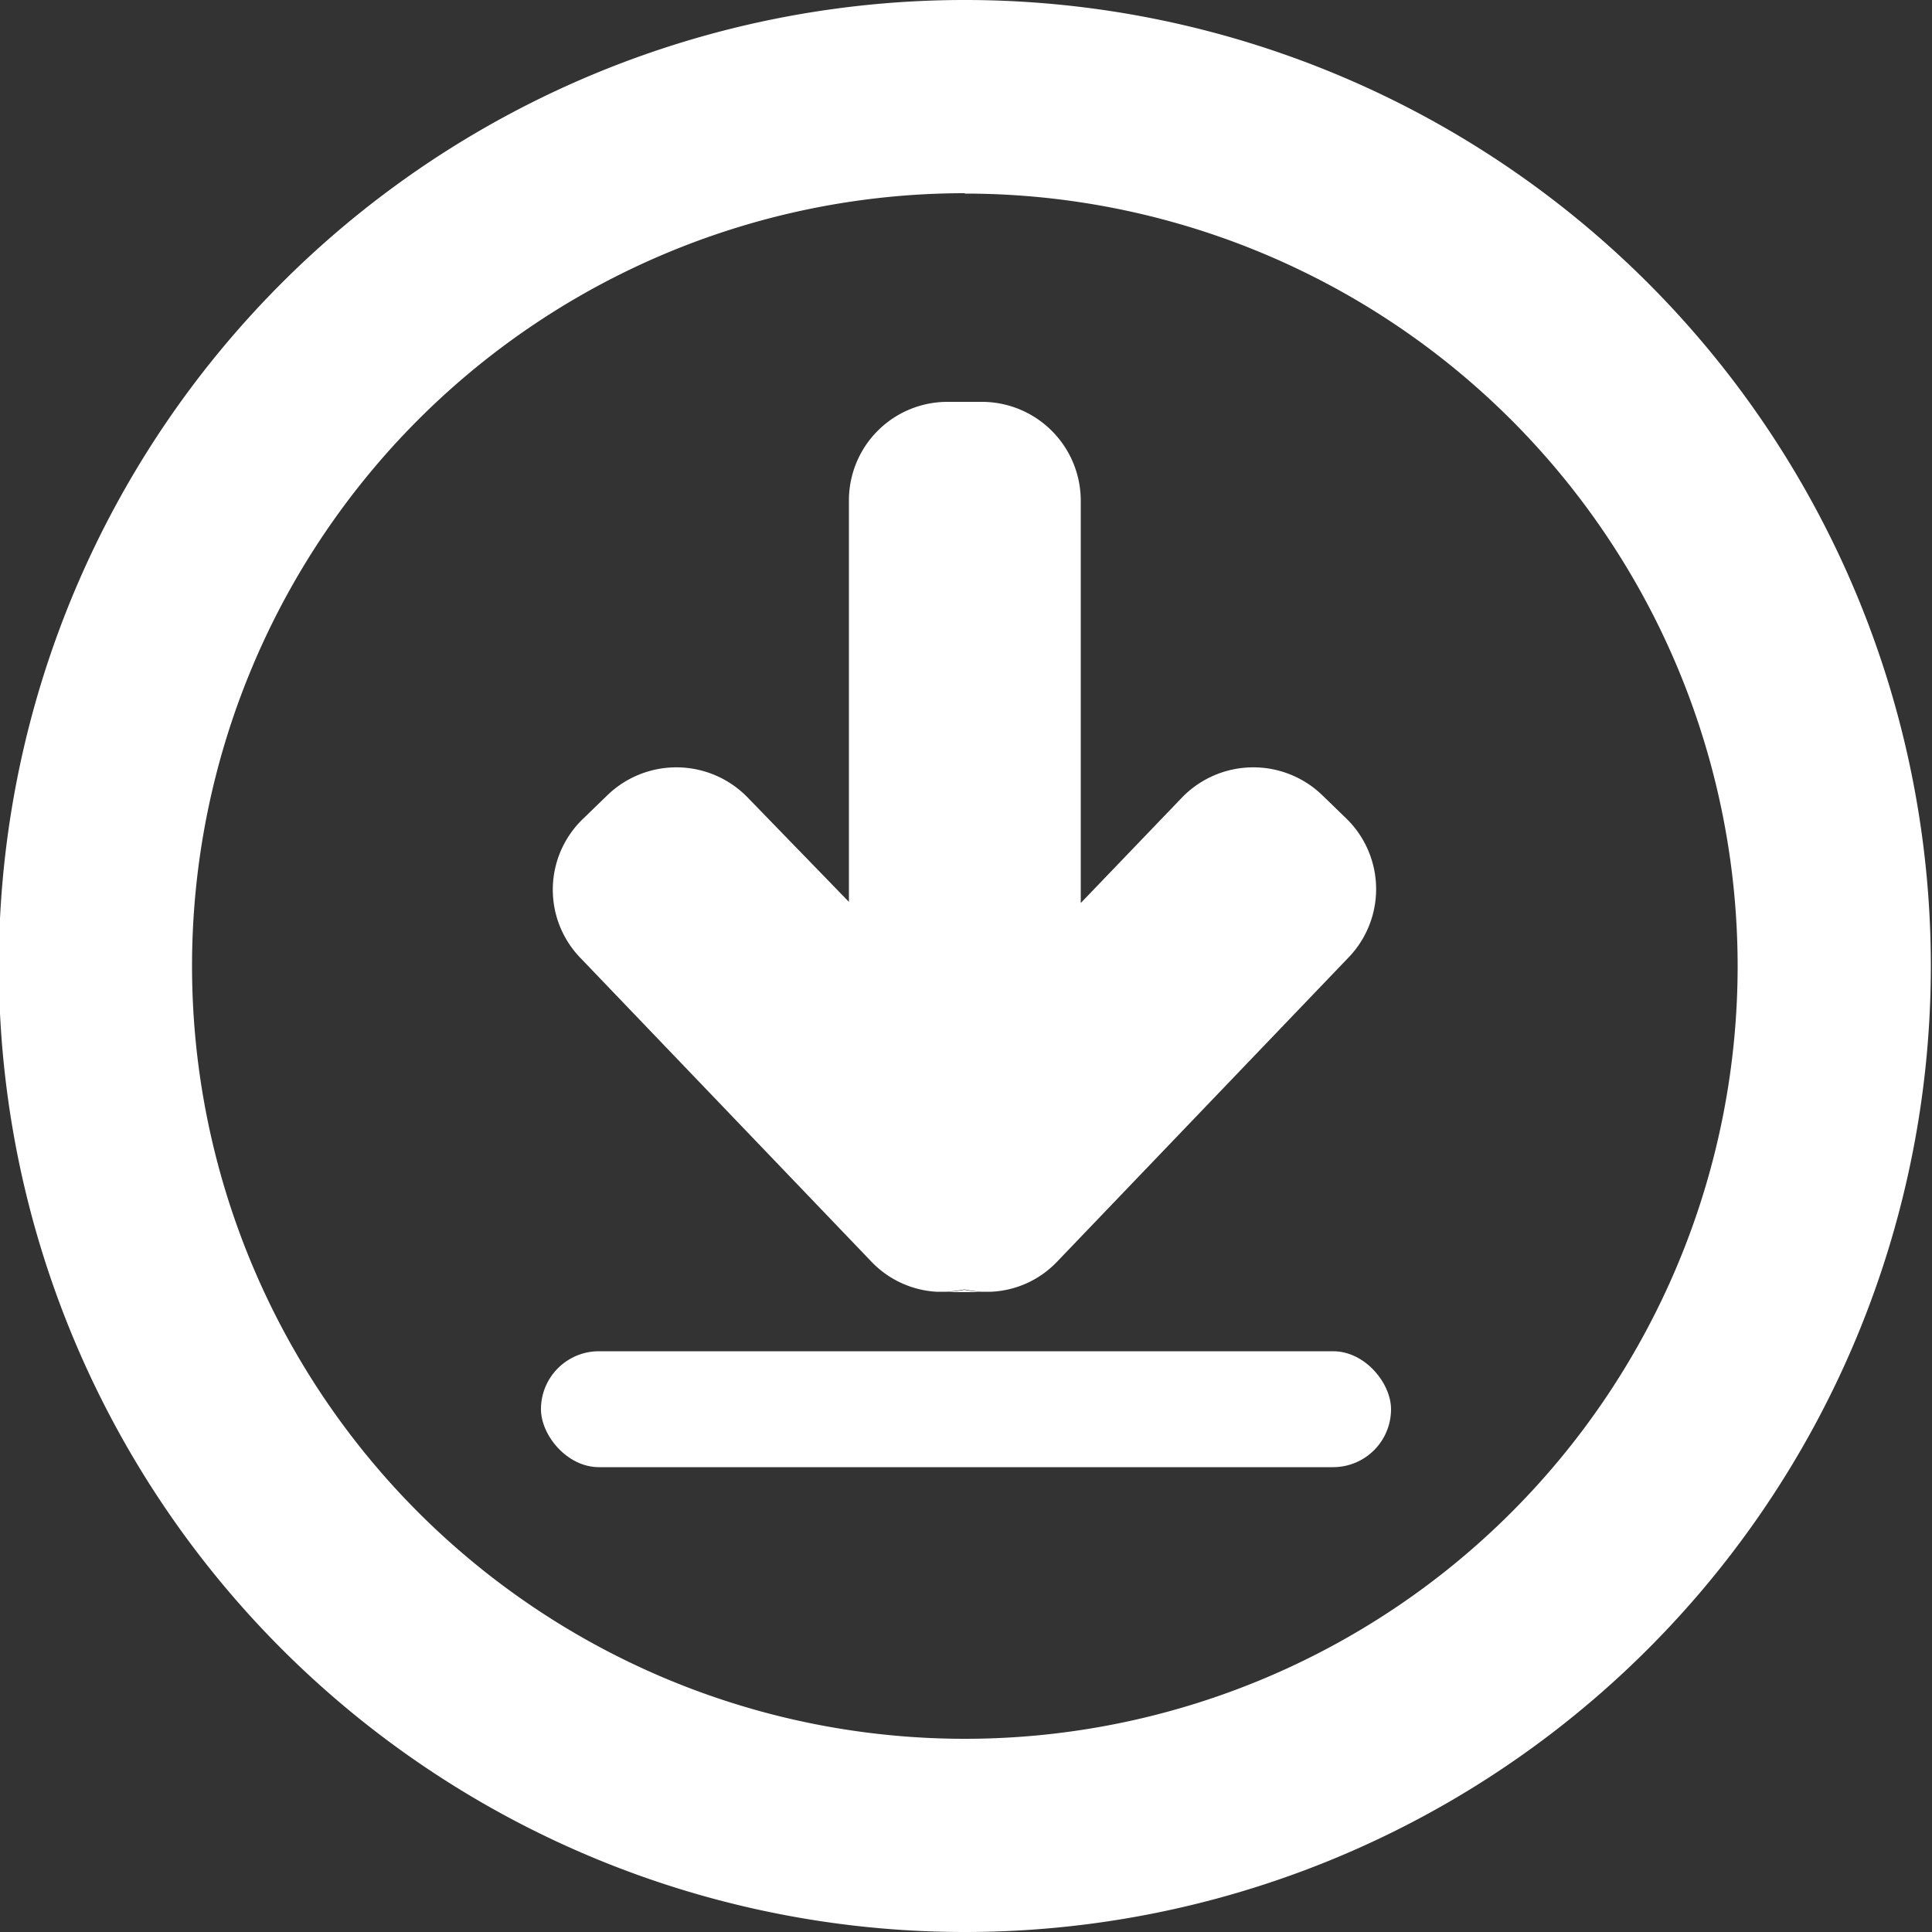<svg xmlns="http://www.w3.org/2000/svg" viewBox="0 0 50 50"><rect x="0" y="0" width="50" height="50" fill="#333333" stroke="none"/><defs><style>.cls-1{fill:#fff;}</style></defs><g id="Layer_2" data-name="Layer 2"><path class="cls-1" d="M25,50.05a25,25,0,1,1,25-25A25,25,0,0,1,25,50.05Zm0-45a20,20,0,1,0,20,20A20,20,0,0,0,25,5.06Z" transform="translate(-0.03 -0.05)"/></g><g id="Layer_3" data-name="Layer 3"><path class="cls-1" d="M25.42,33.49h-.9a3.55,3.55,0,0,0,.47-.06A3.18,3.18,0,0,0,25.42,33.49Z" transform="translate(-0.03 -0.05)"/><path class="cls-1" d="M34.92,24.84l-7.54,7.87a2.51,2.51,0,0,1-1.7.77h-.26a3.18,3.18,0,0,1-.43-.06,3.55,3.55,0,0,1-.47.06h-.26a2.53,2.53,0,0,1-1.67-.77l-7.54-7.87a2.54,2.54,0,0,1,.07-3.6l.65-.63a2.57,2.57,0,0,1,3.61.08L22,23.39V13a2.55,2.55,0,0,1,2.55-2.55h.9A2.56,2.56,0,0,1,28,13V23.42l2.62-2.73a2.57,2.57,0,0,1,3.61-.08l.65.63A2.55,2.55,0,0,1,34.92,24.84Z" transform="translate(-0.03 -0.05)"/><rect class="cls-1" x="14" y="34.97" width="22" height="3" rx="1.5"/></g></svg>